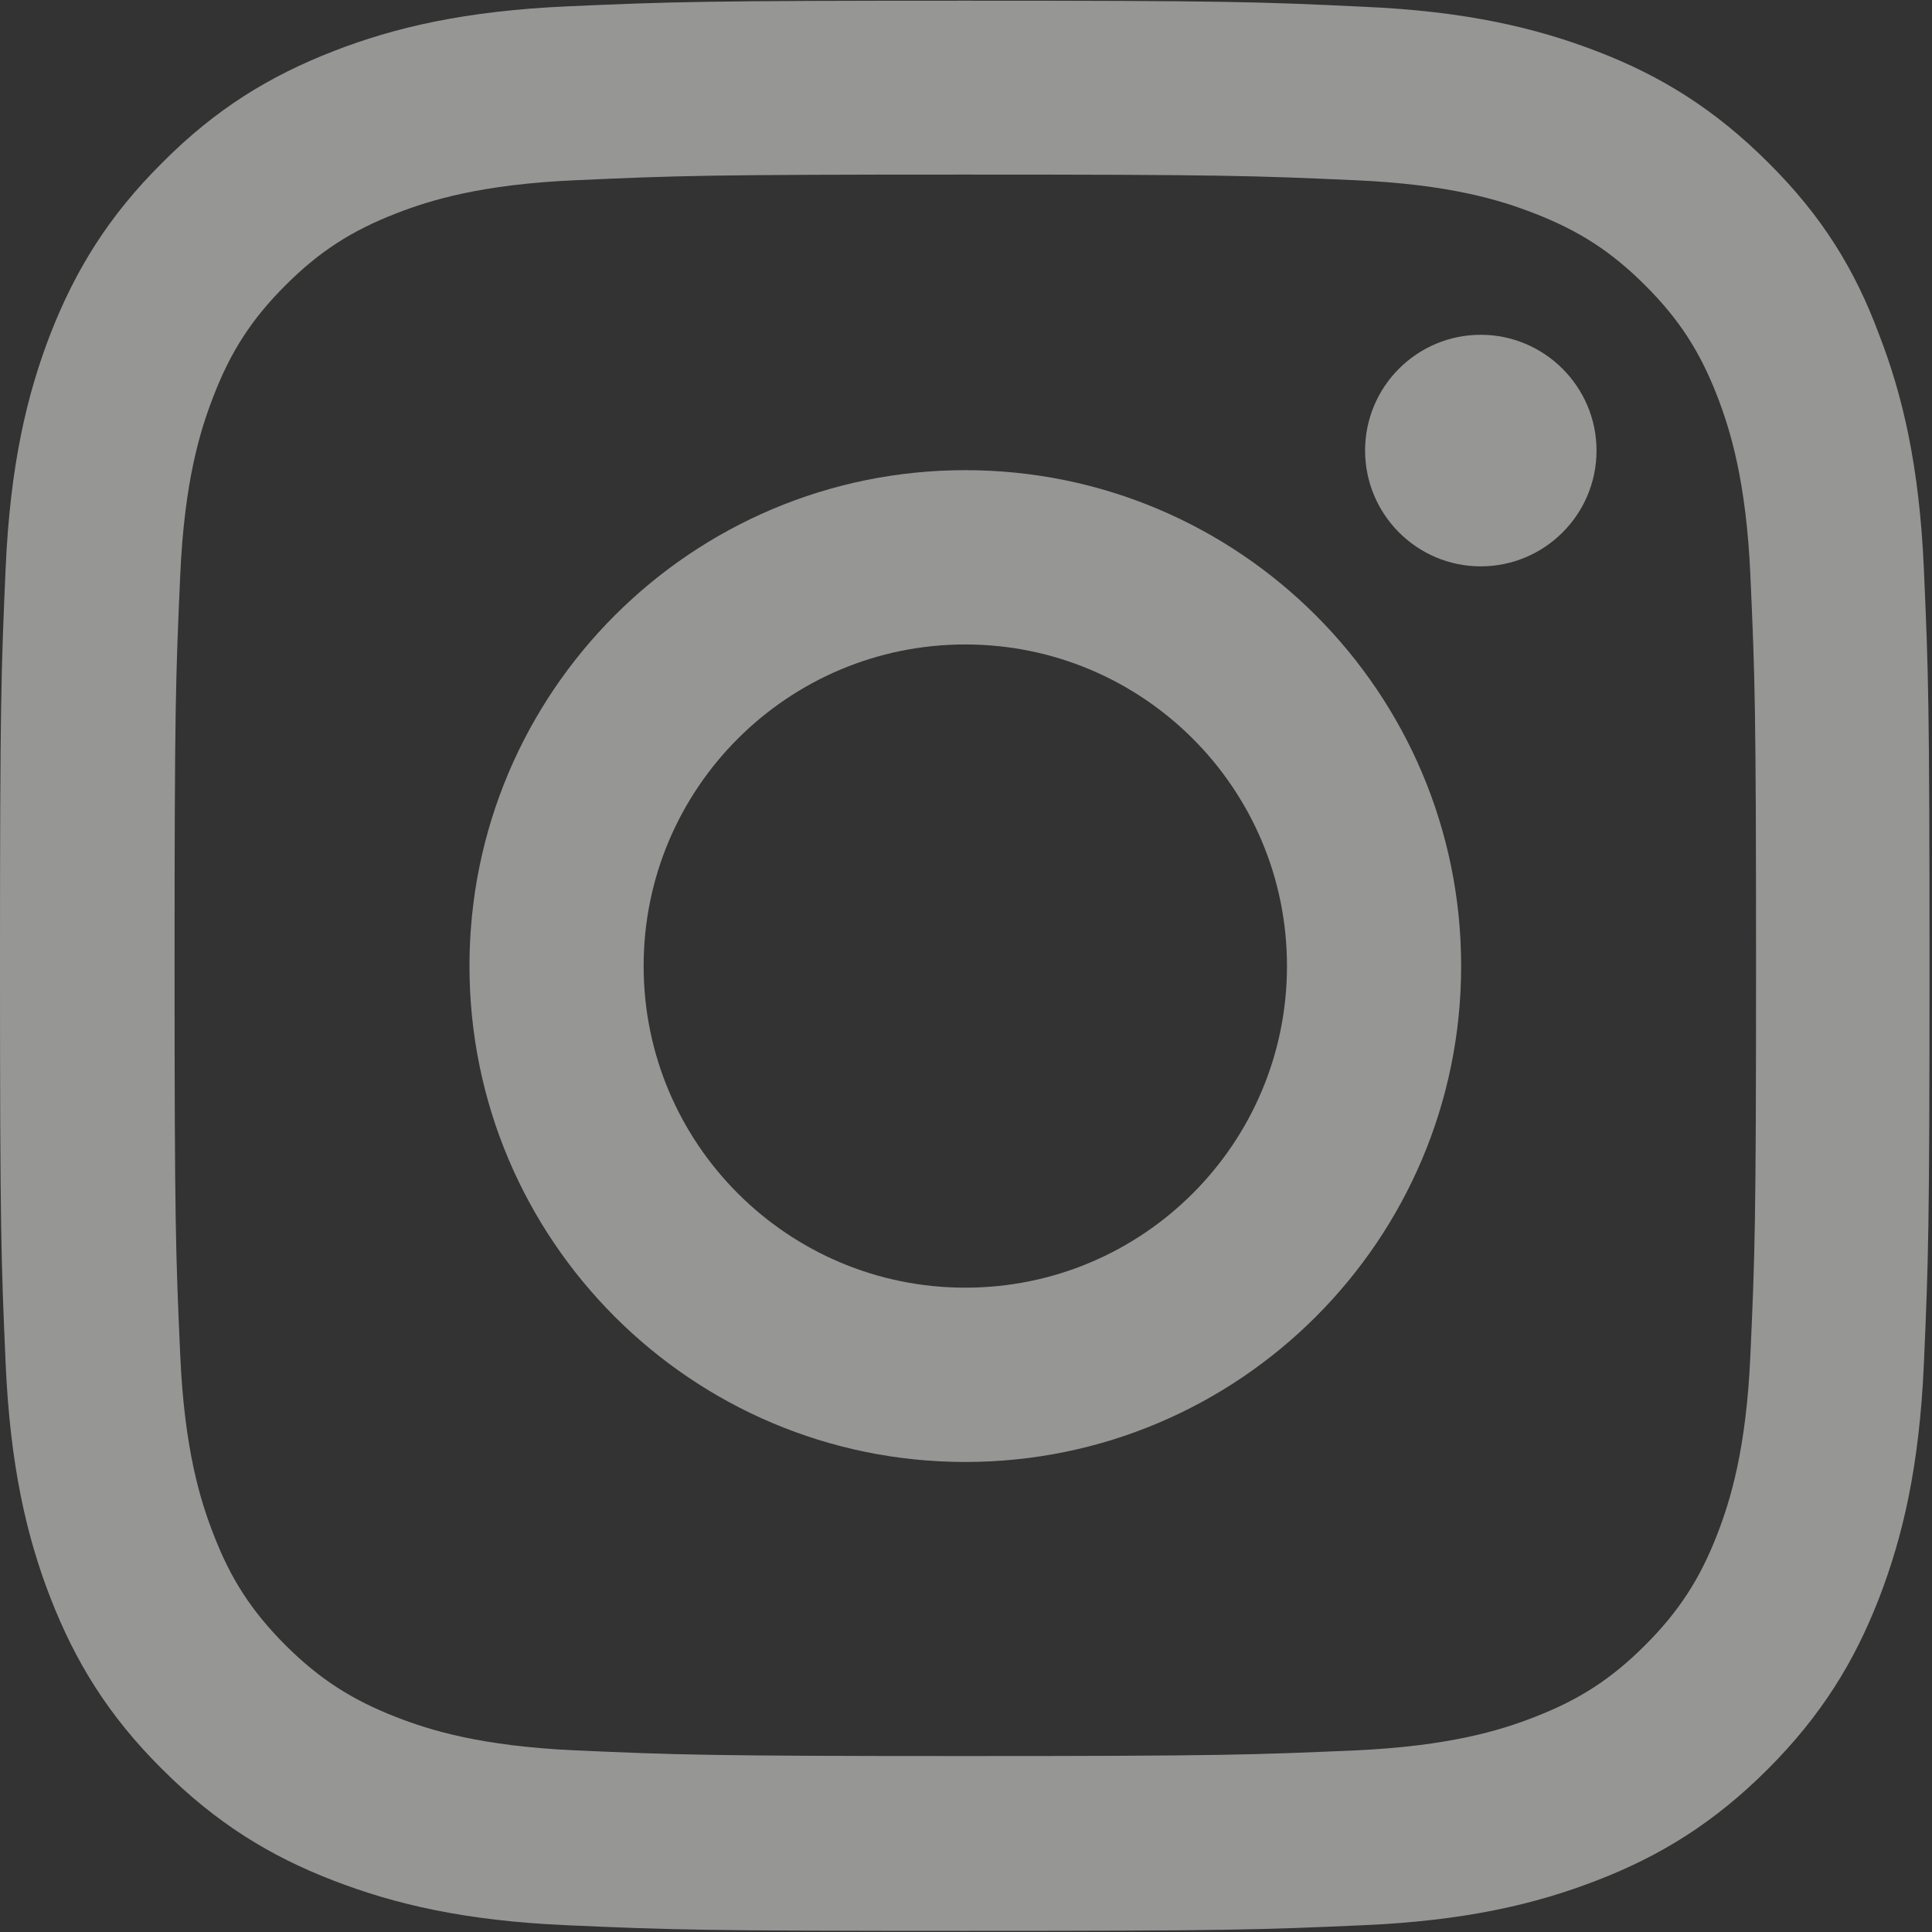 <svg width="14" height="14" viewBox="0 0 14 14" fill="none" xmlns="http://www.w3.org/2000/svg">
<rect x="0" y="0" width="14" height="14" fill="#333333" stroke="none"/>
<g clip-path="url(#clip0_1125_1240)">
<path d="M6.995 1.265C8.864 1.265 9.085 1.273 9.821 1.306C10.504 1.336 10.873 1.45 11.118 1.546C11.444 1.672 11.679 1.825 11.922 2.068C12.168 2.314 12.318 2.546 12.444 2.871C12.539 3.117 12.654 3.489 12.684 4.169C12.717 4.907 12.725 5.128 12.725 6.995C12.725 8.864 12.717 9.085 12.684 9.82C12.654 10.503 12.539 10.872 12.444 11.118C12.318 11.443 12.165 11.678 11.922 11.921C11.676 12.167 11.444 12.317 11.118 12.443C10.873 12.539 10.501 12.653 9.821 12.684C9.083 12.716 8.861 12.725 6.995 12.725C5.126 12.725 4.905 12.716 4.17 12.684C3.487 12.653 3.118 12.539 2.872 12.443C2.547 12.317 2.312 12.164 2.068 11.921C1.823 11.675 1.672 11.443 1.547 11.118C1.451 10.872 1.336 10.5 1.306 9.82C1.273 9.082 1.265 8.861 1.265 6.995C1.265 5.126 1.273 4.904 1.306 4.169C1.336 3.486 1.451 3.117 1.547 2.871C1.672 2.546 1.825 2.311 2.068 2.068C2.314 1.822 2.547 1.672 2.872 1.546C3.118 1.45 3.489 1.336 4.17 1.306C4.905 1.273 5.126 1.265 6.995 1.265ZM6.995 0.005C5.096 0.005 4.858 0.013 4.112 0.046C3.369 0.079 2.858 0.199 2.416 0.371C1.954 0.551 1.563 0.789 1.175 1.18C0.784 1.568 0.546 1.959 0.366 2.418C0.194 2.863 0.074 3.371 0.041 4.115C0.008 4.863 0 5.101 0 7C0 8.899 0.008 9.137 0.041 9.883C0.074 10.626 0.194 11.137 0.366 11.58C0.546 12.041 0.784 12.432 1.175 12.82C1.563 13.208 1.954 13.449 2.413 13.626C2.858 13.798 3.366 13.919 4.11 13.951C4.856 13.984 5.093 13.992 6.992 13.992C8.891 13.992 9.129 13.984 9.875 13.951C10.618 13.919 11.129 13.798 11.572 13.626C12.031 13.449 12.422 13.208 12.81 12.82C13.198 12.432 13.438 12.041 13.616 11.582C13.788 11.137 13.908 10.629 13.941 9.886C13.974 9.14 13.982 8.902 13.982 7.003C13.982 5.104 13.974 4.866 13.941 4.12C13.908 3.377 13.788 2.866 13.616 2.423C13.444 1.959 13.206 1.568 12.815 1.18C12.427 0.792 12.037 0.551 11.578 0.374C11.132 0.202 10.624 0.081 9.881 0.049C9.132 0.013 8.894 0.005 6.995 0.005Z" fill="#FAFAF7" fill-opacity="0.5"/>
<path d="M6.995 3.407C5.011 3.407 3.402 5.017 3.402 7C3.402 8.984 5.011 10.594 6.995 10.594C8.979 10.594 10.588 8.984 10.588 7C10.588 5.017 8.979 3.407 6.995 3.407ZM6.995 9.331C5.708 9.331 4.664 8.287 4.664 7C4.664 5.713 5.708 4.67 6.995 4.67C8.282 4.67 9.326 5.713 9.326 7C9.326 8.287 8.282 9.331 6.995 9.331Z" fill="#FAFAF7" fill-opacity="0.5"/>
<path d="M11.569 3.265C11.569 3.729 11.192 4.104 10.73 4.104C10.266 4.104 9.892 3.726 9.892 3.265C9.892 2.8 10.269 2.426 10.73 2.426C11.192 2.426 11.569 2.803 11.569 3.265Z" fill="#FAFAF7" fill-opacity="0.5"/>
</g>
<defs>
<clipPath id="clip0_1125_1240">
<rect width="13.99" height="13.99" fill="white" transform="translate(0 0.005)"/>
</clipPath>
</defs>
</svg>
